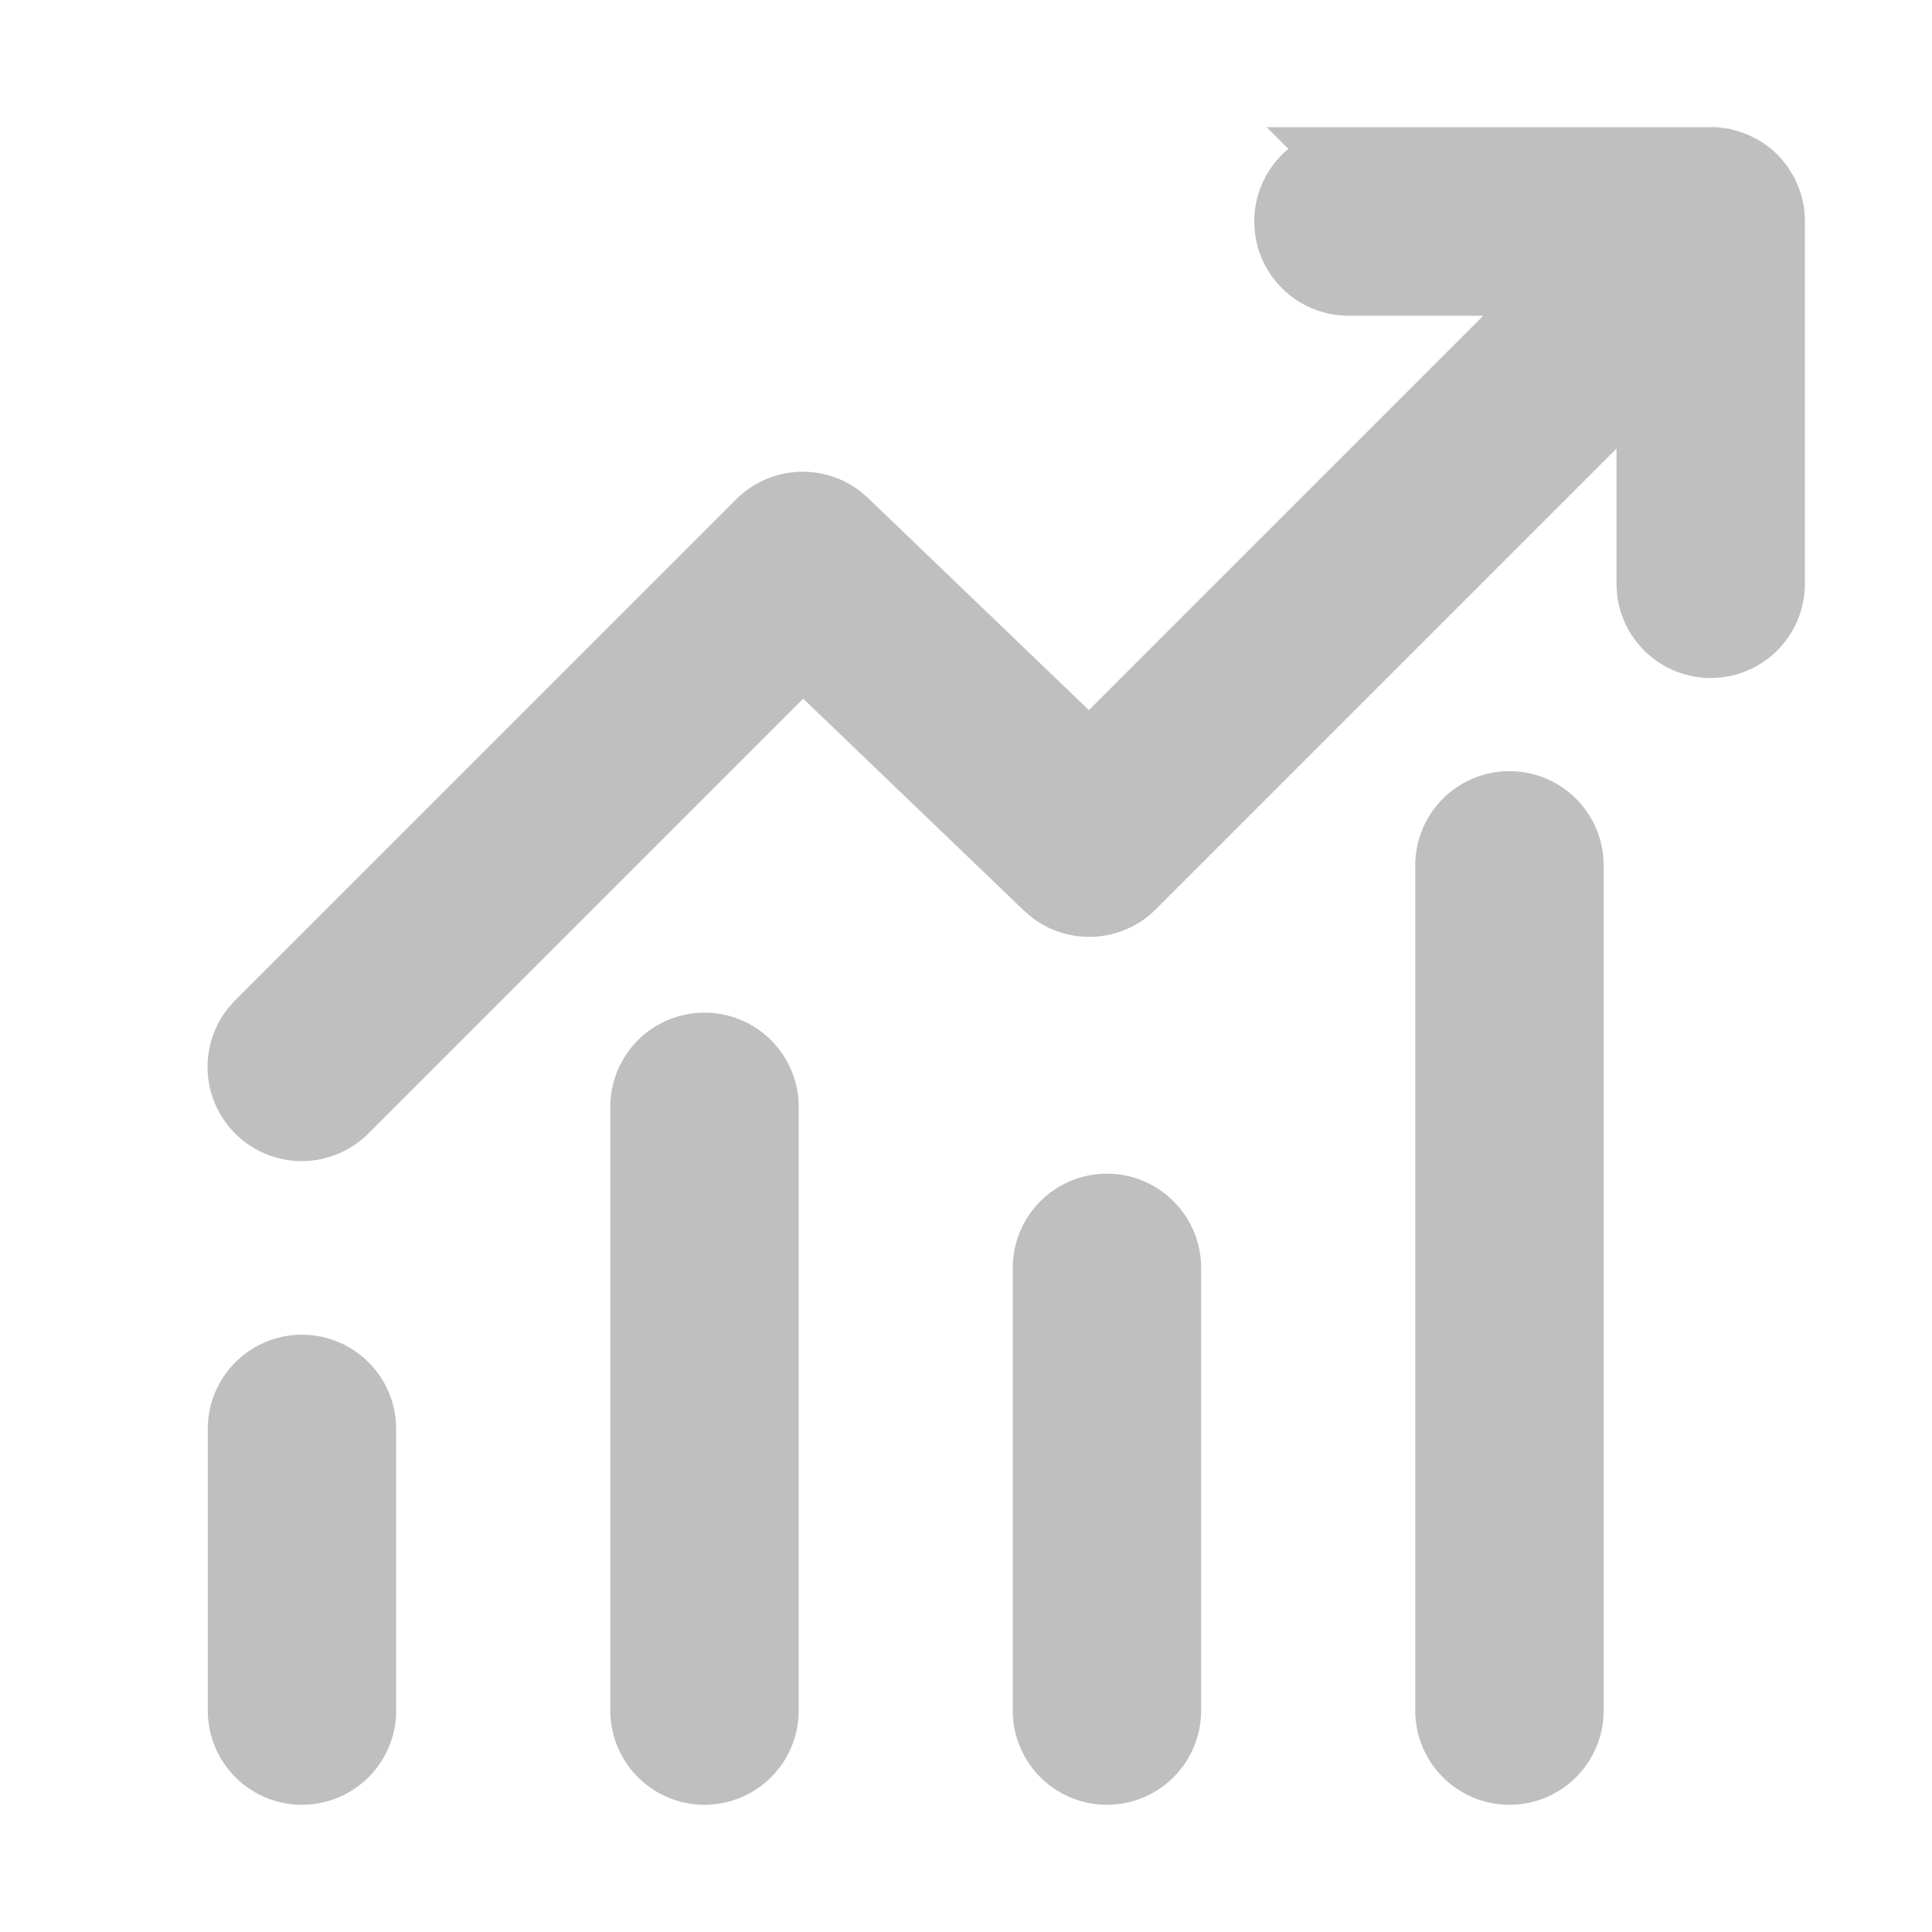 <svg xmlns="http://www.w3.org/2000/svg" width="20" height="20" fill="none"><path fill="#BFBFBF" stroke="#BFBFBF" stroke-width=".7" d="M13.958 1.667h3.795l.084.011.082.024.05.021c.067.03.128.07.183.125l.033.037.037.047.045.075.032.075.016.054.012.053.007.08v3.776a.625.625 0 0 1-1.244.085l-.006-.085V3.799l-5.367 5.367a.625.625 0 0 1-.813.06l-.07-.06L8.31 6.743l-4.741 4.74a.625.625 0 0 1-.945-.814l.061-.07 5.184-5.183a.625.625 0 0 1 .813-.06l.07.06 2.525 2.425L16.2 2.918h-2.242a.625.625 0 0 1-.618-.54l-.006-.085a.625.625 0 0 1 .54-.62l.085-.005Zm-10.832 12.5a.625.625 0 0 1 .625.625v2.916a.625.625 0 1 1-1.25 0v-2.916a.625.625 0 0 1 .625-.625Zm4.792-2.709a.625.625 0 0 0-1.25 0v6.25a.625.625 0 1 0 1.25 0v-6.25Zm3.541 1.042a.625.625 0 0 1 .625.625v4.583a.625.625 0 1 1-1.25 0v-4.583a.625.625 0 0 1 .625-.625Zm4.792-3.542a.625.625 0 0 0-1.25 0v8.75a.625.625 0 1 0 1.25 0v-8.75Z"/></svg>